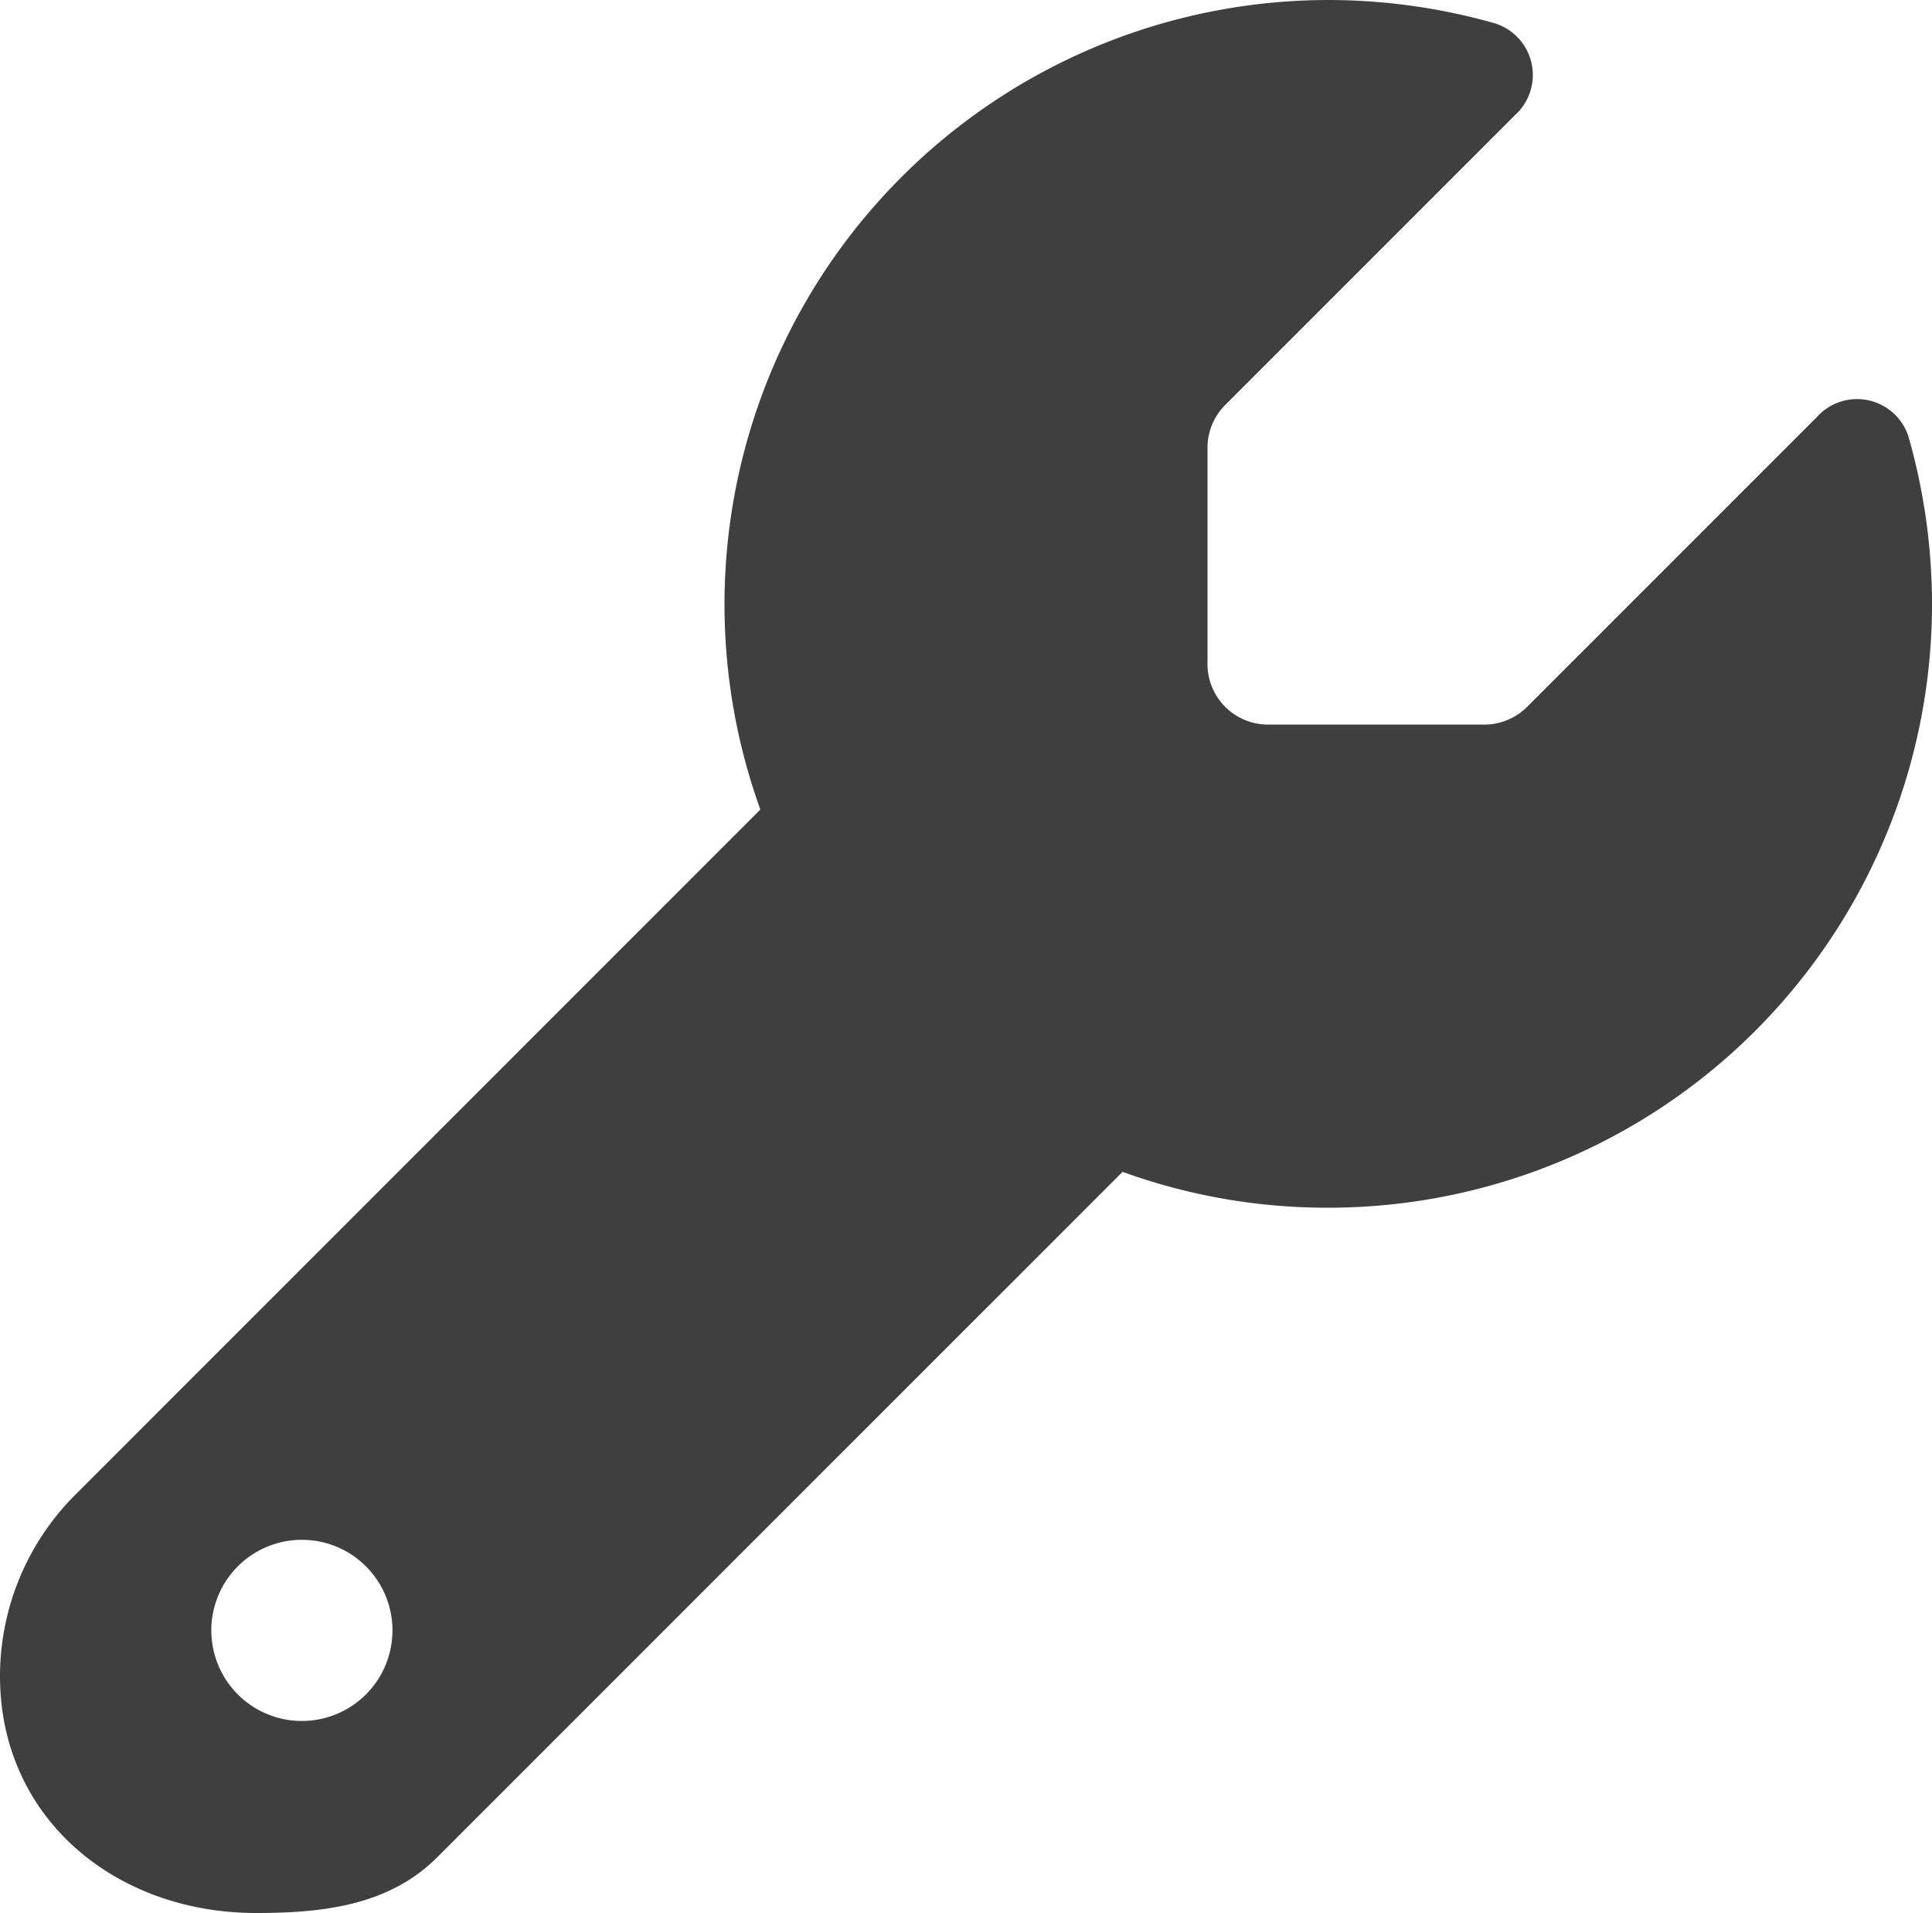 <svg xmlns="http://www.w3.org/2000/svg" width="90" height="89.1"><path id="パス_5" data-name="パス 5" d="M61.875 56.25A28.117 28.117 0 0090 28.125a28.423 28.423 0 00-1.09-7.77 2.514 2.514 0 00-4.271-.932l-13.5 13.5a2.826 2.826 0 01-1.987.826H59.063a2.821 2.821 0 01-2.813-2.813V20.848a2.826 2.826 0 01.826-1.987l13.5-13.5a2.521 2.521 0 00-.931-4.272A28.423 28.423 0 0061.875 0 28.153 28.153 0 0035.42 37.705L3.5 69.627A11.954 11.954 0 000 78.065C0 84.656 5.344 89.1 11.936 89.1c3.164 0 6.205-.365 8.437-2.6l31.922-31.92a27.928 27.928 0 009.58 1.67zM14.063 71.718a4.219 4.219 0 11-4.219 4.219 4.219 4.219 0 014.219-4.219z" fill="#3f3f3f" fill-rule="evenodd"/></svg>